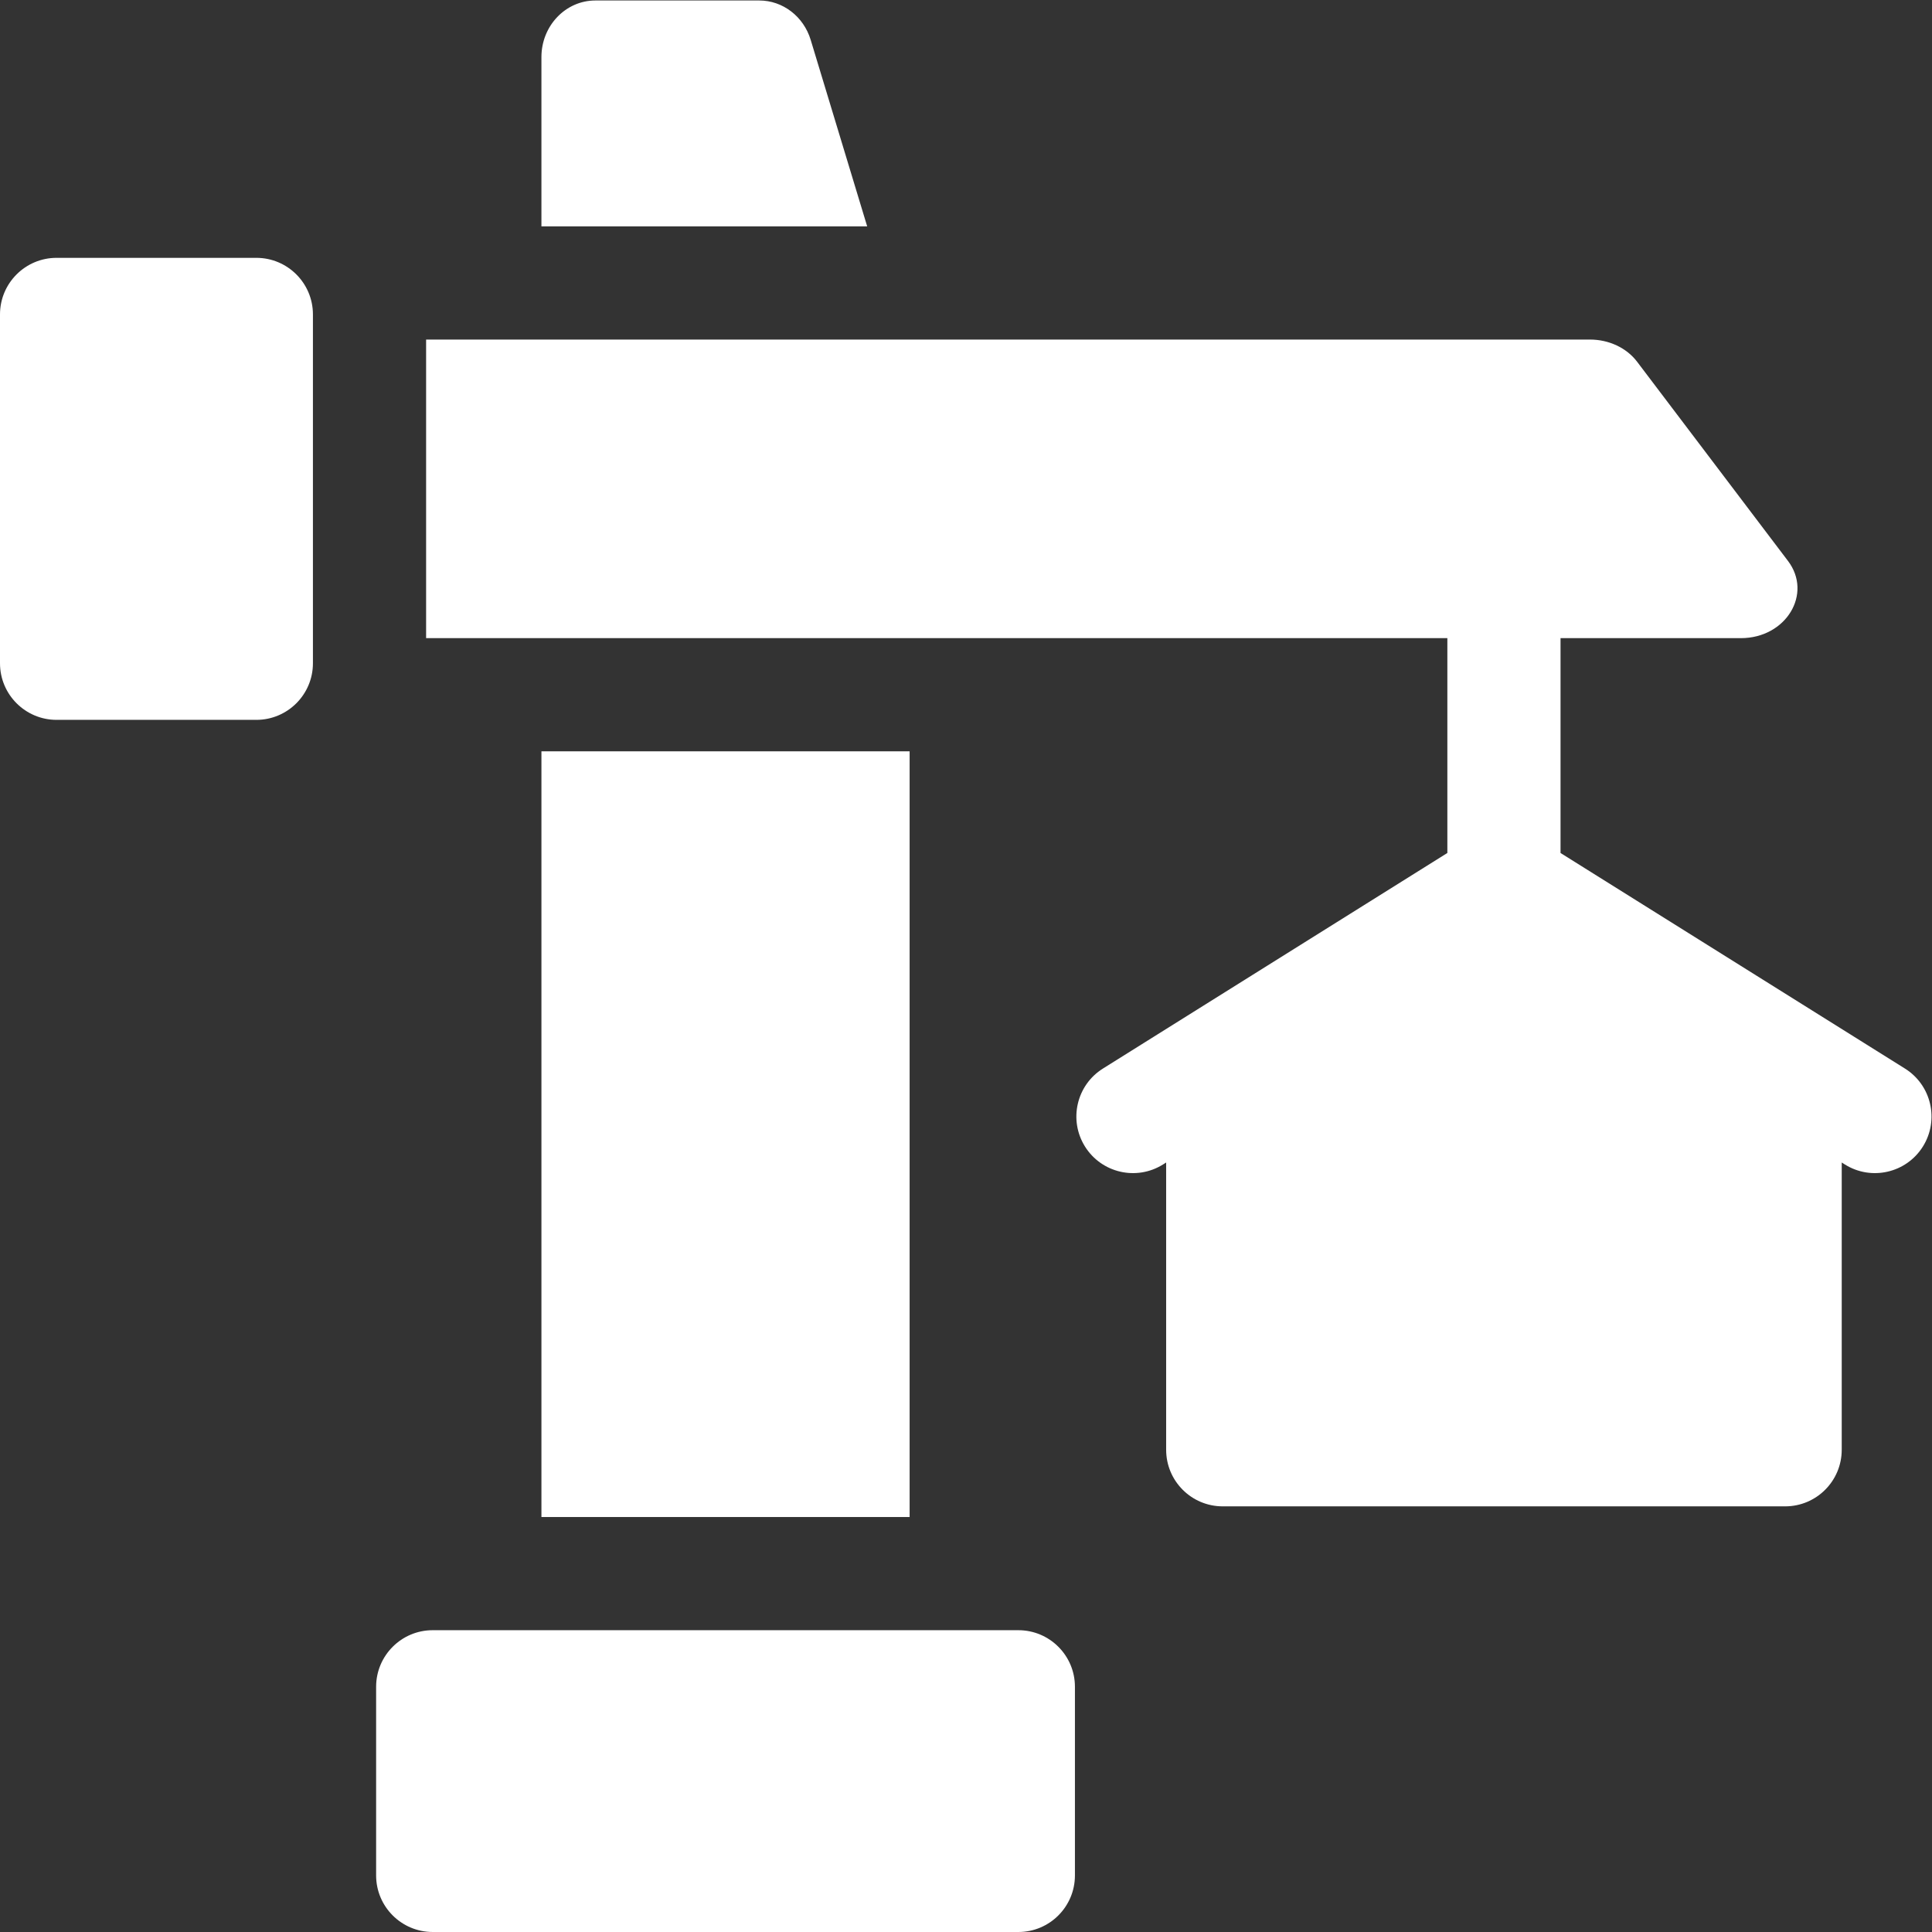 <?xml version="1.0" encoding="UTF-8"?> <svg xmlns="http://www.w3.org/2000/svg" xmlns:xlink="http://www.w3.org/1999/xlink" xmlns:svgjs="http://svgjs.com/svgjs" width="512" height="512" x="0" y="0" viewBox="0 0 682.667 682.667" style="enable-background:new 0 0 512 512" xml:space="preserve" class=""><rect x="0" y="0" width="682.667" height="682.667" fill="#333333" stroke="none"/> <g> <defs> <clipPath id="a" clipPathUnits="userSpaceOnUse"> <path d="M0 512h512V0H0Z" fill="#ffffff" data-original="#000000" class=""></path> </clipPath> </defs> <g clip-path="url(#a)" transform="matrix(1.333 0 0 -1.333 0 682.667)"> <path d="M0 0c-1.88 6.229-7.4 10.46-13.641 10.46H-57.07c-7.91 0-14.31-6.72-14.31-15v-44.88h86.35z" style="fill-opacity:1;fill-rule:nonzero;stroke:none" transform="translate(214.9 501.54)" fill="#ffffff" data-original="#000000" class=""></path> <path d="M143.521 110h97.6v202.97h-97.6z" style="fill-opacity:1;fill-rule:nonzero;stroke:none" fill="#ffffff" data-original="#000000" class=""></path> <path d="M0 0c-.758.475-68.649 42.974-91.296 57.138v56.952h47.8c12.005 0 19.079 11.77 12.49 20.47l-40 52.81c-2.78 3.67-7.47 5.87-12.49 5.87h-308.51v-79.15h270.71V57.144L-212.593 0c-7.021-4.396-9.151-13.651-4.756-20.674 4.393-7.016 13.644-9.153 20.674-4.756l.839.526v-76.146c0-8.28 6.71-15 15-15h149.08c8.29 0 15 6.72 15 15v76.146l.84-.526C-8.898-29.823.36-27.697 4.757-20.673 9.152-13.651 7.022-4.396 0 0" style="fill-opacity:1;fill-rule:nonzero;stroke:none" transform="translate(504.956 228.88)" fill="#ffffff" data-original="#000000" class=""></path> <path d="M0 0h-52.95c-8.28 0-15-6.72-15-15v-92.47c0-8.28 6.72-15 15-15H0c8.28 0 15 6.72 15 15V-15C15-6.72 8.28 0 0 0" style="fill-opacity:1;fill-rule:nonzero;stroke:none" transform="translate(67.95 443.78)" fill="#ffffff" data-original="#000000" class=""></path> <path d="M0 0h-155.24c-8.281 0-15-6.72-15-15v-50c0-8.28 6.719-15 15-15H0c8.29 0 15 6.72 15 15v50C15-6.72 8.29 0 0 0" style="fill-opacity:1;fill-rule:nonzero;stroke:none" transform="translate(269.94 80)" fill="#ffffff" data-original="#000000" class=""></path> </g> </g> </svg> 